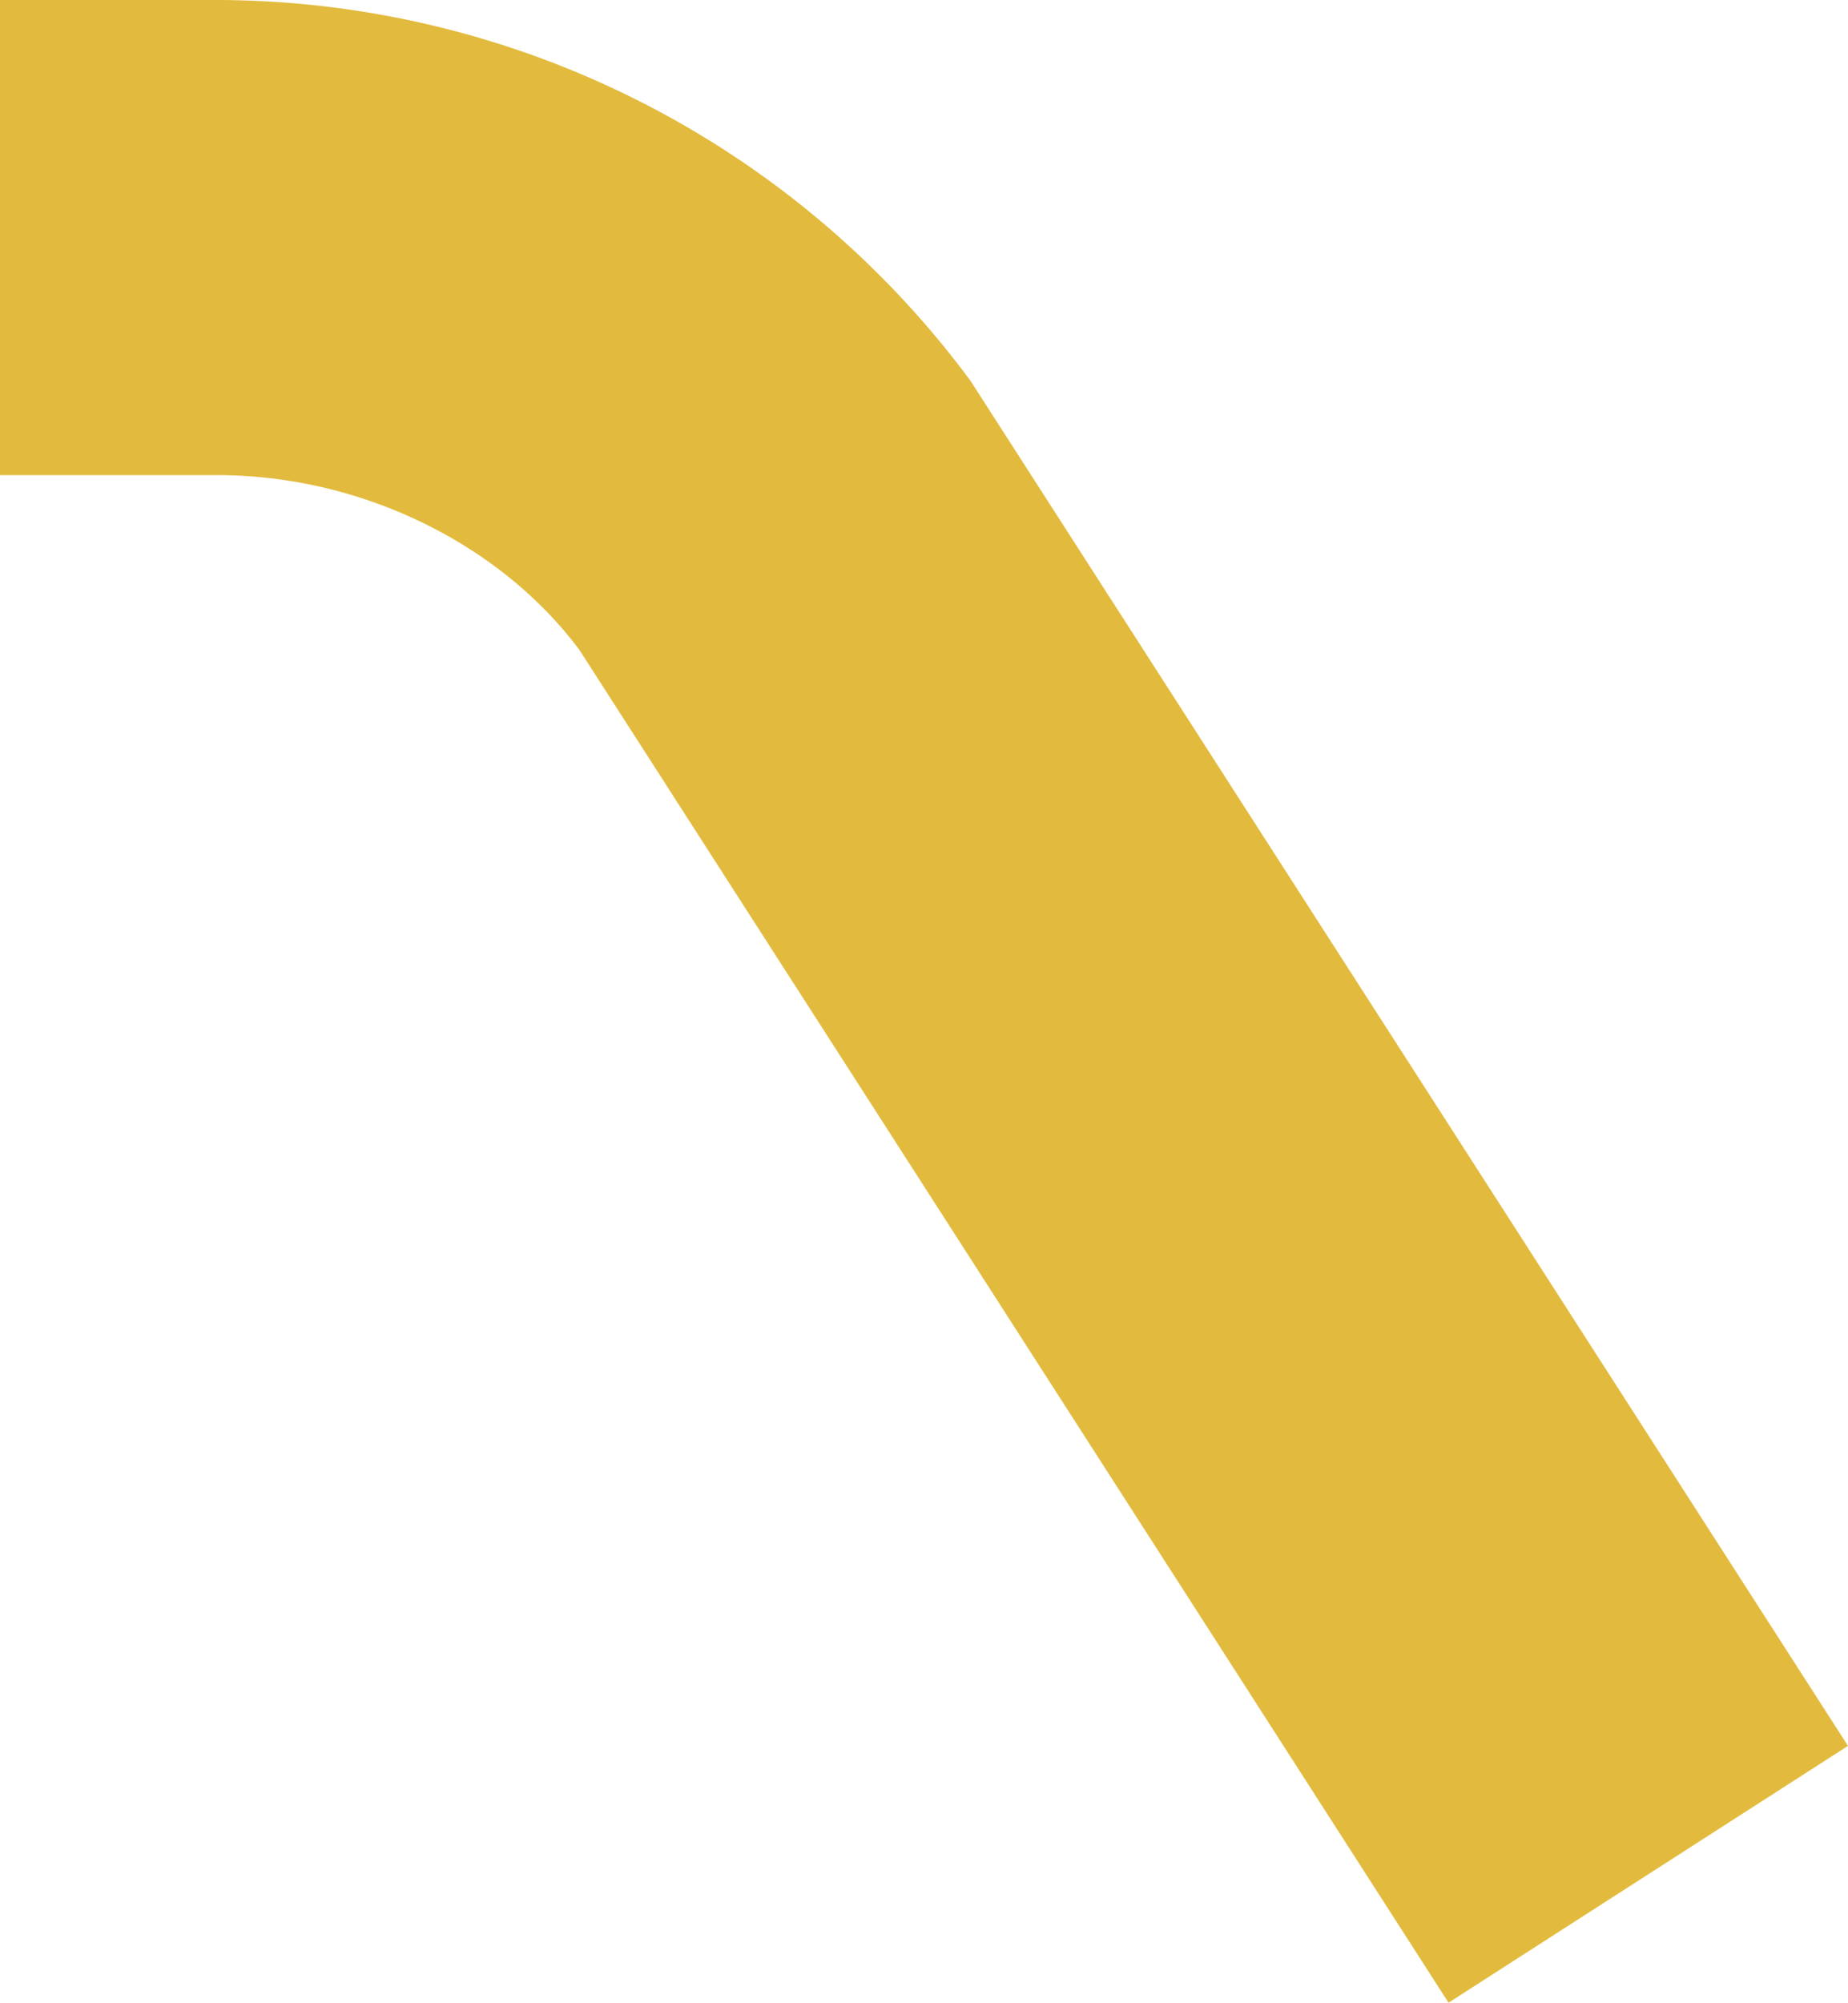 <svg id="圖層_1" data-name="圖層 1" xmlns="http://www.w3.org/2000/svg" viewBox="0 0 236.58 256.32"><title>line1</title><path d="M185.44,256.32,74.2,83.22c-10-13.45-27.73-22.41-46.42-22.41H0V0H27.78a120.24,120.24,0,0,1,96.47,48.75l112.33,174.7Z" style="fill:#e2bb3e"/></svg>